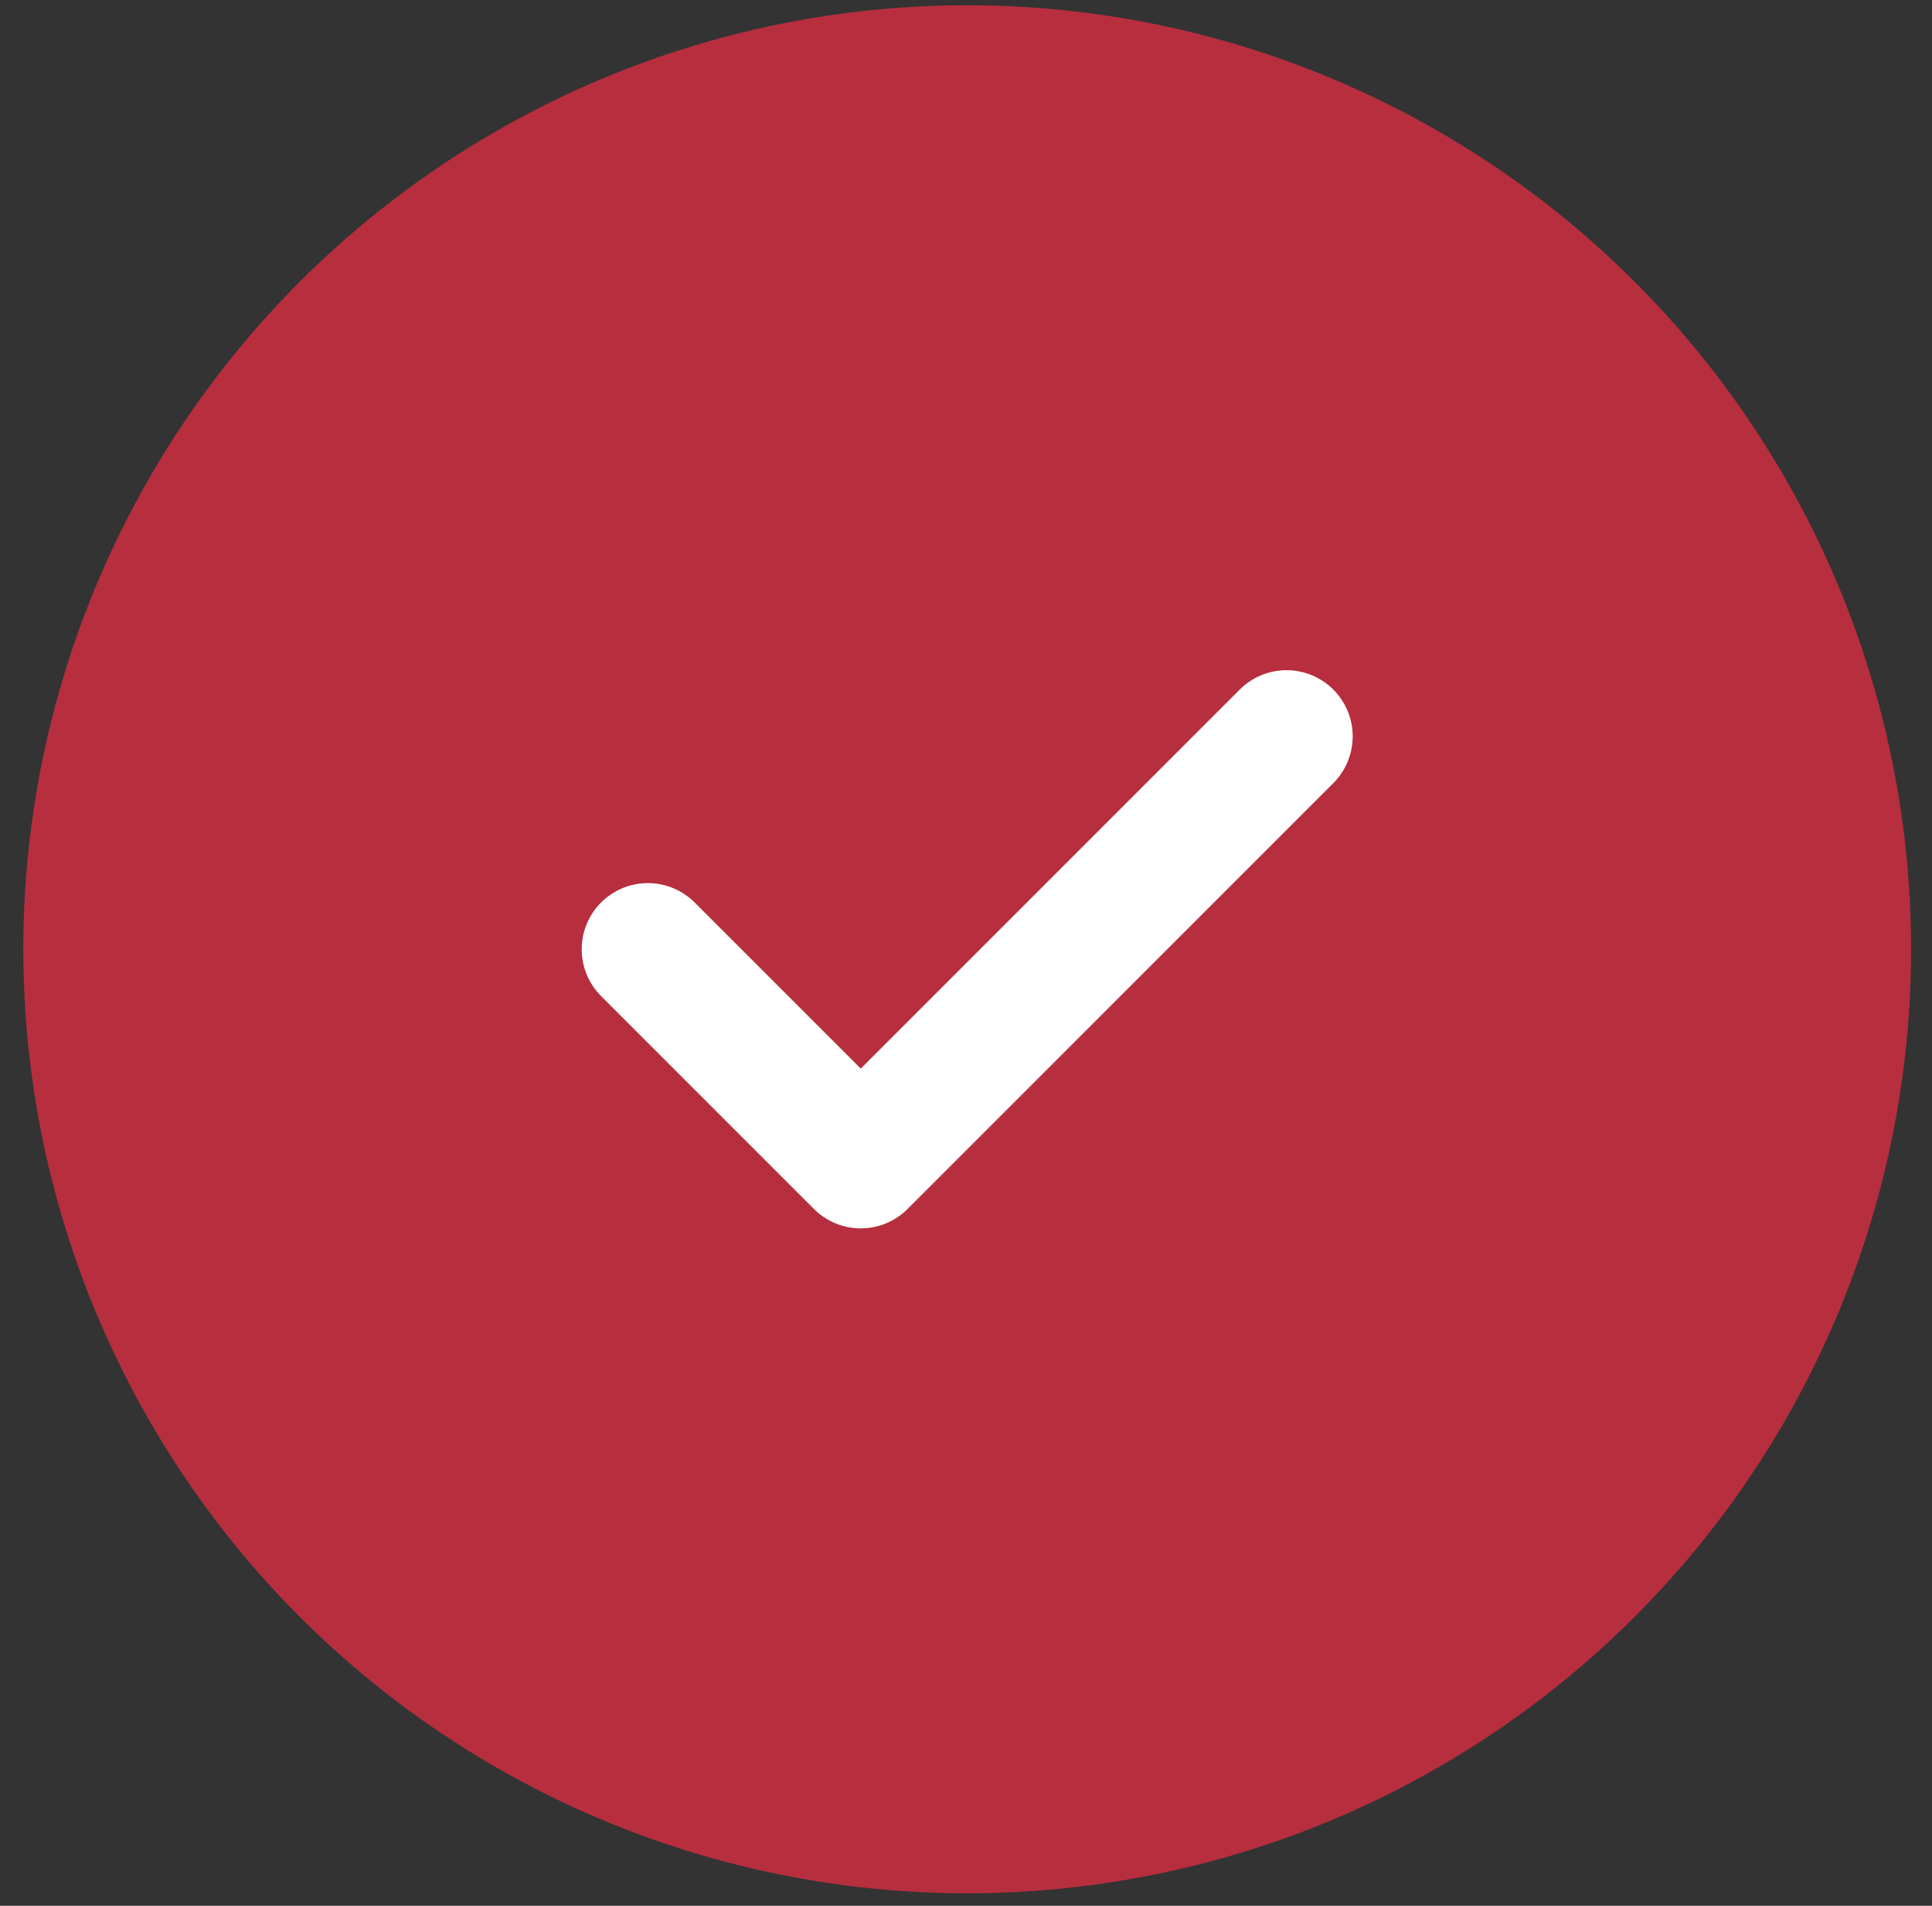 <?xml version="1.0" encoding="UTF-8"?>
<svg xmlns="http://www.w3.org/2000/svg" width="73" height="72" viewBox="0 0 73 72" fill="none">
  <rect x="0" y="0" width="73" height="72" fill="#333333" stroke="none"/>
  <circle cx="36.545" cy="35.863" r="35.665" fill="#B72E3E"></circle>
  <path d="M48.611 27.819L32.523 43.907L24.479 35.863" stroke="white" stroke-width="5" stroke-linecap="round" stroke-linejoin="round"></path>
</svg>
